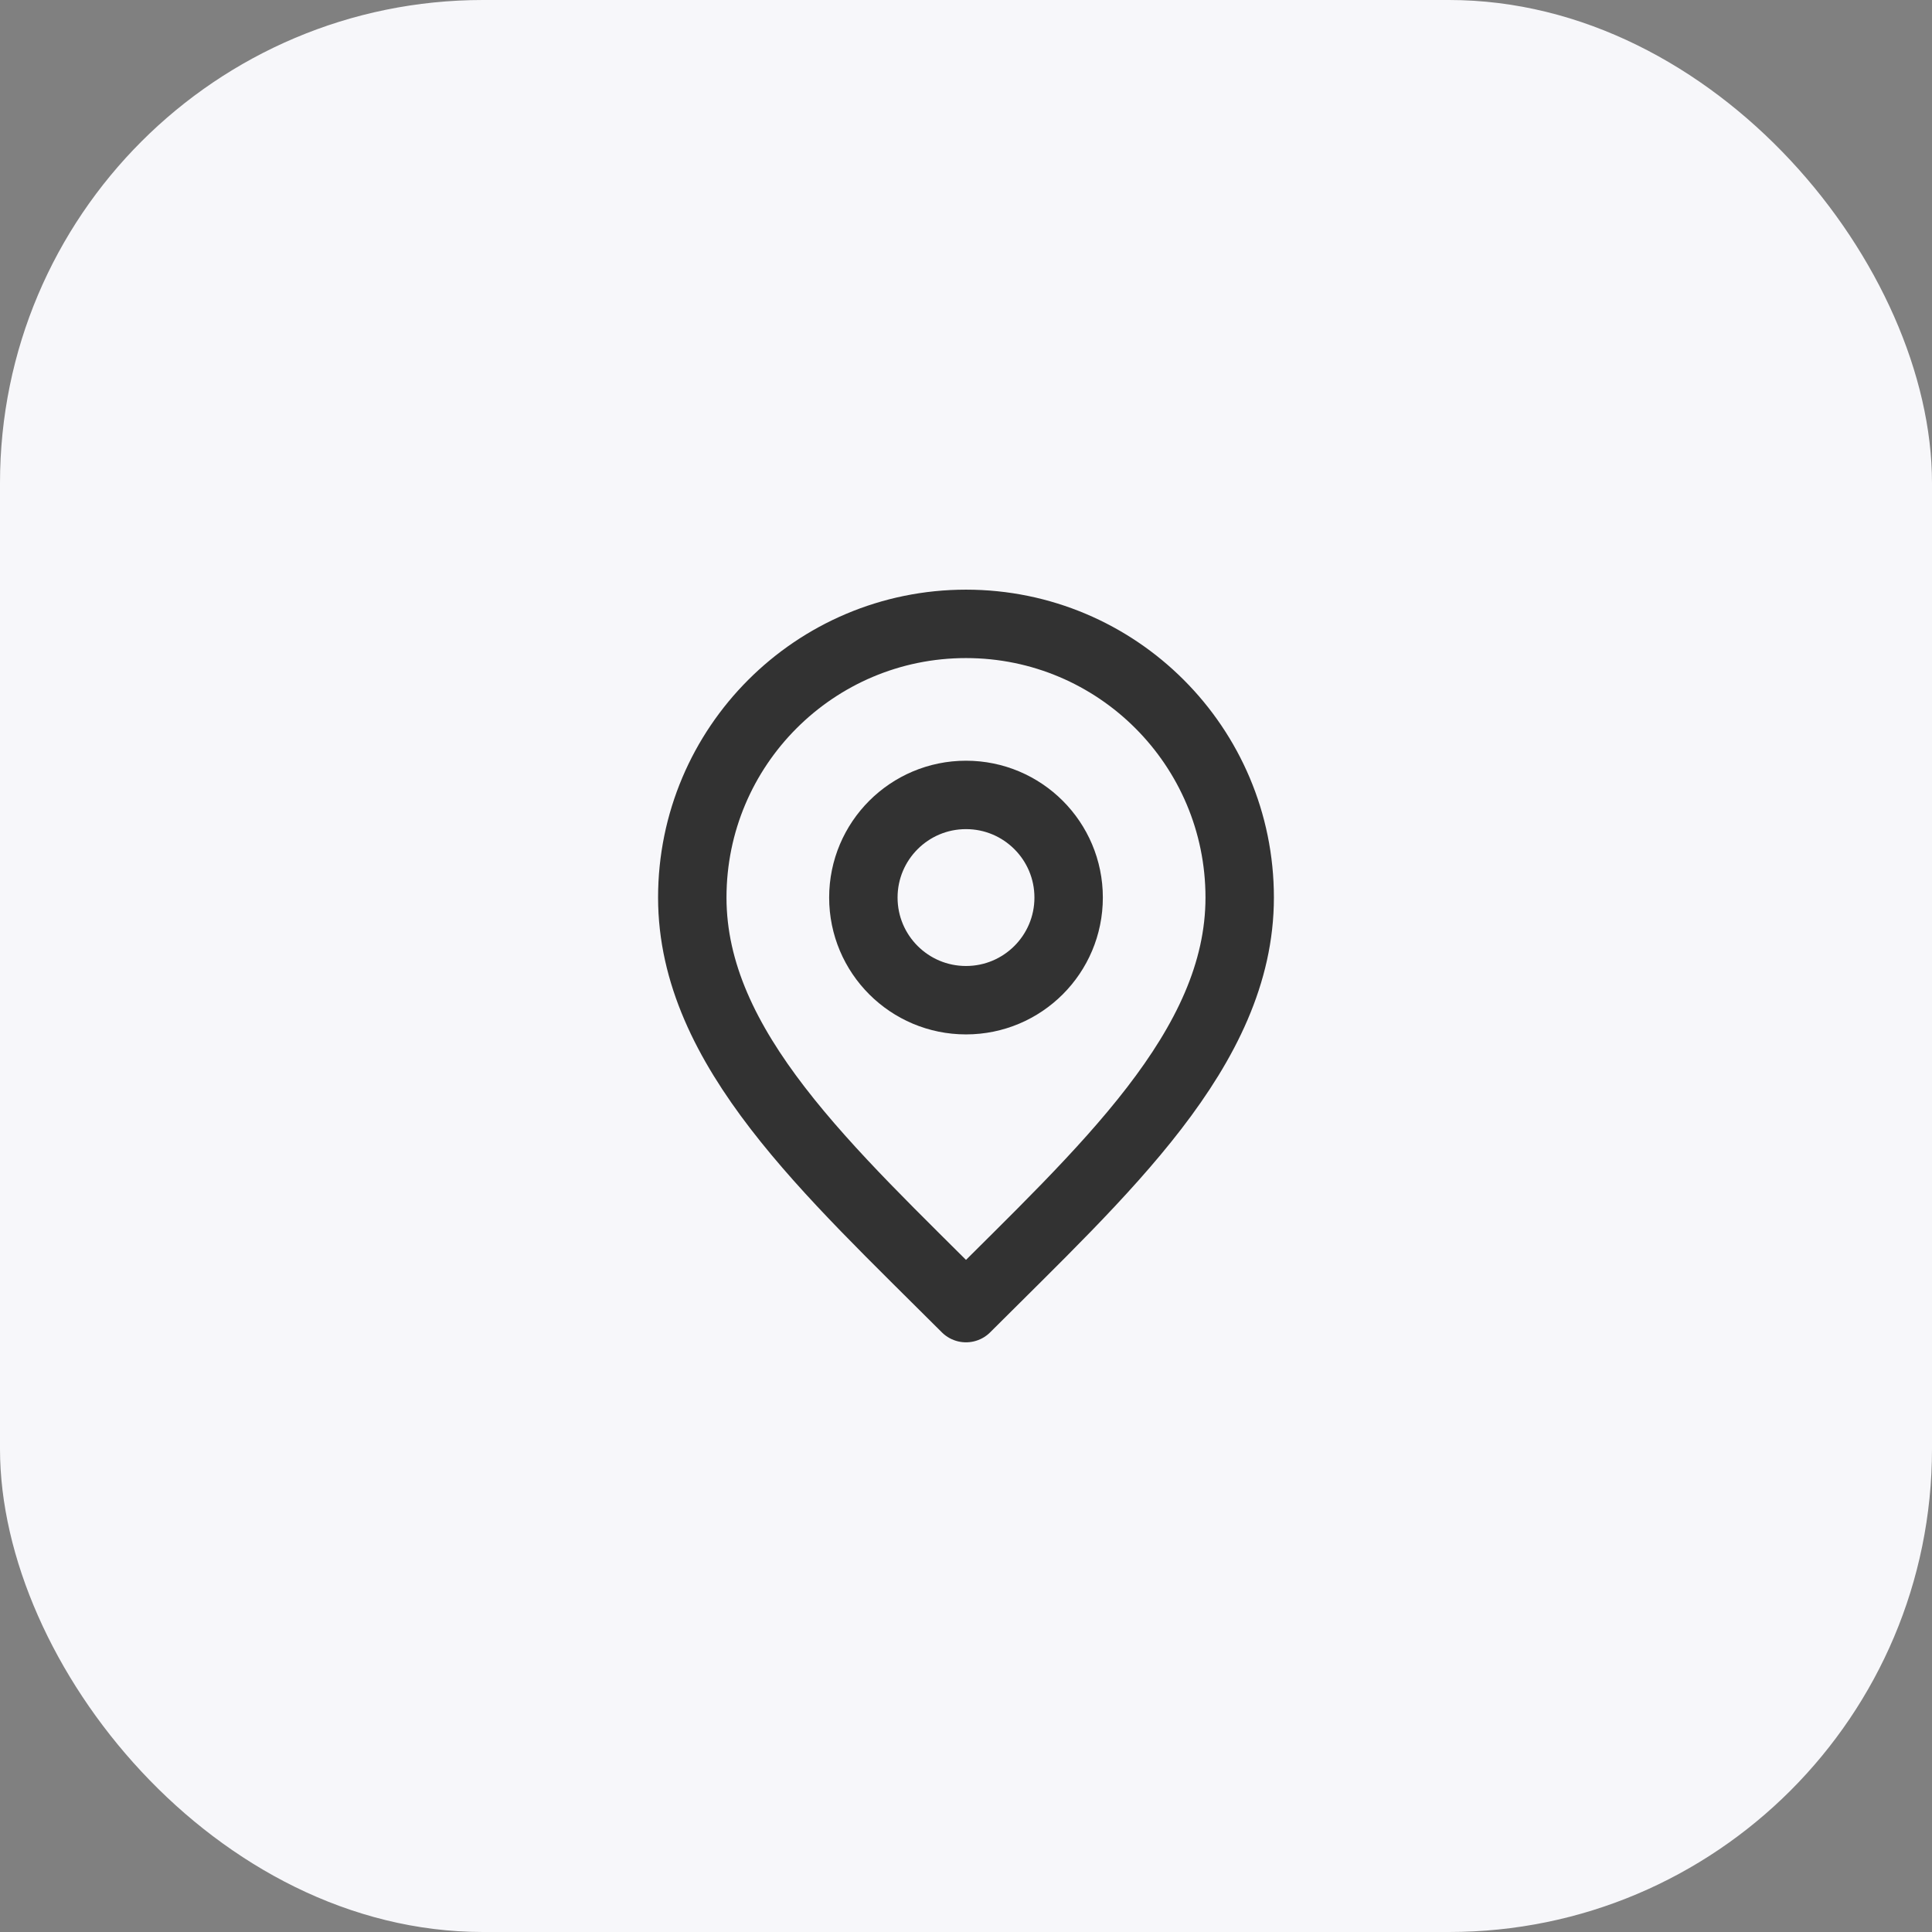 <svg width="80" height="80" viewBox="0 0 80 80" fill="none" xmlns="http://www.w3.org/2000/svg">
<rect x="0" y="0" width="80" height="80" fill="#808080" stroke="none"/>
<rect width="80" height="80" rx="20" fill="#F7F7FA"/>
<path d="M40 41.416C42.347 41.416 44.25 39.514 44.25 37.166C44.25 34.819 42.347 32.916 40 32.916C37.653 32.916 35.75 34.819 35.75 37.166C35.75 39.514 37.653 41.416 40 41.416Z" stroke="#323232" stroke-width="2.833" stroke-linecap="round" stroke-linejoin="round"/>
<path d="M40 54.166C45.666 48.5 51.333 43.426 51.333 37.166C51.333 30.907 46.259 25.833 40 25.833C33.741 25.833 28.666 30.907 28.666 37.166C28.666 43.426 34.333 48.5 40 54.166Z" stroke="#323232" stroke-width="2.833" stroke-linecap="round" stroke-linejoin="round"/>
</svg>
